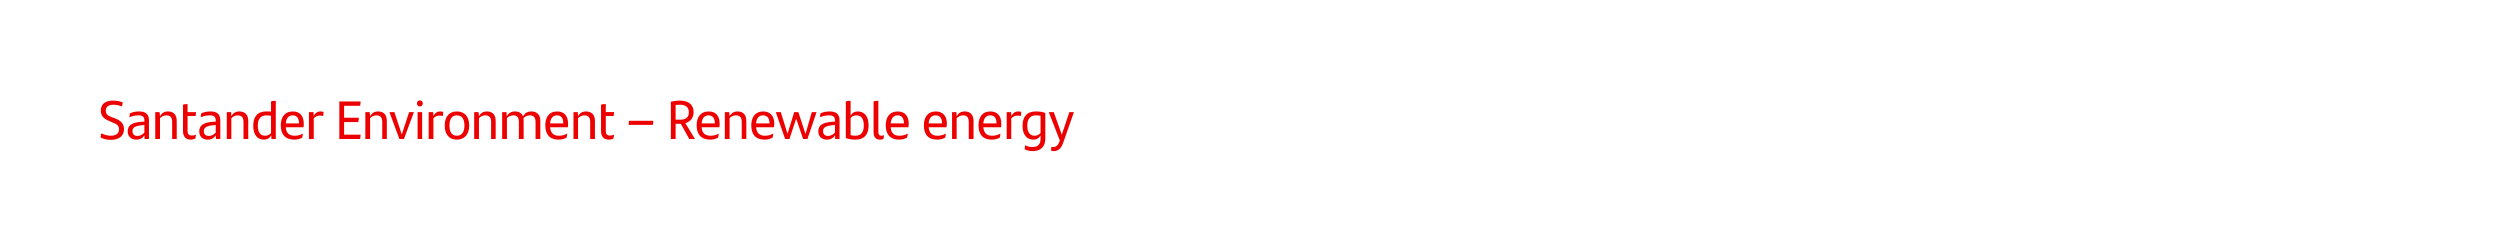 <?xml version="1.0" standalone="no"?><!DOCTYPE svg PUBLIC "-//W3C//DTD SVG 1.1//EN" "http://www.w3.org/Graphics/SVG/1.1/DTD/svg11.dtd"><svg xmlns="http://www.w3.org/2000/svg" version="1.1" width="1153px" height="115.7px" viewBox="0 0 1153 115.7"><desc>Santander Environment – Renewable energy</desc><defs/><g id="Polygon304590"><path d="m46.4 63.4c.1-.8.1-1.3.3-1.9c1.4.7 3.1 1.1 4.4 1.1c2.4 0 3.8-1.1 3.8-2.9c0-1.8-1-2.5-3.2-3.3c0 0-1.3-.6-1.3-.6c-2.3-.9-3.9-2.2-3.9-4.8c0-2.9 1.9-4.6 5.7-4.6c1.6 0 3 .3 4.4.8c-.1.8-.2 1.3-.4 1.9c-1.3-.6-2.7-.8-3.9-.8c-2.4 0-3.5 1.1-3.5 2.6c0 1.9 1 2.5 2.9 3.2c0 0 1.4.5 1.4.5c2.1.8 4.1 2.1 4.1 5c0 2.8-2 4.9-6.1 4.9c-1.7 0-3.5-.4-4.7-1.1zm22.3-7.9c.01-.02 0 8.6 0 8.6l-2 0c0 0-.09-1.75-.1-1.7c-.6 1.1-1.8 2-3.7 2c-2.3 0-4-1.4-4-3.8c0-2.7 1.7-4.2 7.1-4.5c.01-.02.6 0 .6 0c0 0-.04-.52 0-.5c0-1.7-.8-2.4-2.7-2.4c-1.9 0-3.1.4-4.2.9c0-.5.1-1.2.2-1.8c1-.5 2.4-.9 4.3-.9c3.1 0 4.5 1.4 4.5 4.1zm-2.1 5.6c-.04.03 0-3.5 0-3.5c0 0-.49.05-.5.1c-4.2.3-5 1.3-5 2.8c0 1.3.8 2.2 2.2 2.2c1.4 0 2.6-.7 3.3-1.6zm14.9-5.4c.04-.05 0 8.4 0 8.4l-2.1 0c0 0-.04-7.77 0-7.8c0-2.1-.8-3.1-2.7-3.1c-1.2 0-2.3.6-2.9 1.3c-.01.03 0 9.6 0 9.6l-2.2 0l0-12.4l2 0c0 0 .16 1.88.2 1.9c.8-1.5 2-2.2 3.7-2.2c2.7 0 4 1.7 4 4.3zm7 6.8c.6 0 1.3-.1 1.9-.4c-.1.7-.2 1.2-.3 1.8c-.7.3-1.4.5-2.1.5c-2.1 0-3.6-1.2-3.6-3.9c0 0 0-12.2 0-12.2c.7-.3 1.4-.3 2.1-.3c.05-.05 0 3.7 0 3.7c0 0 3.92-.02 3.9 0c0 .6-.1 1.2-.2 1.8c.02-.02-3.7 0-3.7 0c0 0 .05 6.78 0 6.8c0 1.6.7 2.2 2 2.2zm13.1-7c.03-.02 0 8.6 0 8.6l-2 0c0 0-.07-1.75-.1-1.7c-.6 1.1-1.8 2-3.7 2c-2.3 0-3.9-1.4-3.9-3.8c0-2.7 1.7-4.2 7-4.5c.03-.02.6 0 .6 0c0 0-.02-.52 0-.5c0-1.7-.8-2.4-2.7-2.4c-1.9 0-3.1.4-4.2.9c0-.5.1-1.2.2-1.8c1-.5 2.4-.9 4.3-.9c3.1 0 4.5 1.4 4.5 4.1zm-2.1 5.6c-.02.03 0-3.5 0-3.5c0 0-.47.05-.5.1c-4.1.3-5 1.3-5 2.8c0 1.3.8 2.2 2.3 2.2c1.3 0 2.5-.7 3.2-1.6zm15-5.4c-.04-.05 0 8.4 0 8.4l-2.2 0c0 0-.01-7.77 0-7.8c0-2.1-.8-3.1-2.7-3.1c-1.2 0-2.2.6-2.9 1.3c.01.03 0 9.6 0 9.6l-2.1 0l0-12.4l2 0c0 0 .09 1.88.1 1.9c.8-1.5 2-2.2 3.7-2.2c2.7 0 4.1 1.7 4.1 4.3zm12.7-9.2c-.01-.05 0 17.6 0 17.6l-2 0c0 0-.13-1.67-.1-1.7c-.7 1.2-1.7 2-3.4 2c-2.9 0-4.9-2.1-4.9-6.4c0-4 1.8-6.6 6-6.6c.8 0 1.6 0 2.2.1c0 0 0-4.7 0-4.7c.7-.3 1.5-.3 2.2-.3zm-2.2 14.9c0 0 0-8 0-8c-.6-.1-1.3-.2-2.1-.2c-2.9 0-4 2-4 4.7c0 3.2 1.2 4.7 3.4 4.7c1.2 0 2-.5 2.7-1.2zm15-2.7c0 0-8.2 0-8.2 0c.2 2.8 1.7 3.9 4.1 3.9c1.3 0 2.6-.3 3.8-1c-.1.6-.2 1.4-.3 1.9c-1 .5-2.2.9-3.6.9c-4.3 0-6.3-2.5-6.3-6.6c0-3.6 1.7-6.4 5.6-6.4c3.4 0 5 2.3 5 5.6c0 .5 0 1.3-.1 1.7zm-8.2-1.8c0 0 6.1 0 6.1 0c0-2.2-.9-3.7-2.9-3.7c-1.9 0-3 1.3-3.2 3.7zm17.4-5.3c0 .6 0 1.4-.2 1.9c-.4-.1-1-.2-1.5-.2c-1 0-2.1.4-2.8 1.3c-.01-.05 0 9.5 0 9.5l-2.2 0l0-12.4l2.1 0c0 0 .07 1.78.1 1.8c.6-1.3 1.7-2.1 3.1-2.1c.5 0 1 .1 1.4.2zm9.5 10.5c0 0 7.64 0 7.6 0c0 .6-.1 1.4-.2 2c.02-.02-9.6 0-9.6 0l0-17.3c0 0 9.84-.02 9.8 0c0 .6-.1 1.4-.2 2c-.01-.05-7.4 0-7.4 0l0 5.5c0 0 6.77.03 6.8 0c0 .6-.1 1.4-.3 2c.04 0-6.5 0-6.5 0l0 5.8zm19.7-6.4c.03-.05 0 8.4 0 8.4l-2.1 0c0 0-.04-7.77 0-7.8c0-2.1-.8-3.1-2.7-3.1c-1.2 0-2.3.6-2.9 1.3c-.02.03 0 9.6 0 9.6l-2.2 0l0-12.4l2 0c0 0 .16 1.88.2 1.9c.8-1.5 2-2.2 3.7-2.2c2.7 0 4 1.7 4 4.3zm12.5-4l-4.6 12.4l-2.1 0l-4.6-12.4l2.3 0l3.4 10.3l3.4-10.3l2.2 0zm1.4-4c0-.9.6-1.4 1.3-1.4c.8 0 1.4.5 1.4 1.4c0 .8-.6 1.4-1.4 1.4c-.7 0-1.3-.6-1.3-1.4zm.3 4l2.1 0l0 12.4l-2.1 0l0-12.4zm11.8-.1c0 .6 0 1.4-.2 1.9c-.4-.1-1-.2-1.5-.2c-1 0-2.1.4-2.8 1.3c-.01-.05 0 9.5 0 9.5l-2.2 0l0-12.4l2.1 0c0 0 .06 1.78.1 1.8c.6-1.3 1.7-2.1 3.1-2.1c.5 0 1 .1 1.4.2zm.7 6.3c0-4 2-6.5 5.6-6.5c3.7 0 5.7 2.5 5.7 6.5c0 4-2.1 6.5-5.7 6.5c-3.6 0-5.6-2.5-5.6-6.5zm9.1 0c0-3-1.1-4.7-3.5-4.7c-2.3 0-3.4 1.7-3.4 4.7c0 3 1.1 4.7 3.4 4.7c2.3 0 3.5-1.7 3.5-4.7zm14.4-2.2c.05-.05 0 8.4 0 8.4l-2.1 0c0 0-.03-7.77 0-7.8c0-2.1-.8-3.1-2.7-3.1c-1.2 0-2.3.6-2.9 1.3c0 .03 0 9.6 0 9.6l-2.2 0l0-12.4l2 0c0 0 .17 1.88.2 1.9c.8-1.5 2-2.2 3.7-2.2c2.7 0 4 1.7 4 4.3zm20.6 0c-.01-.05 0 8.4 0 8.4l-2.2 0c0 0 .04-7.8 0-7.8c0-2.1-.8-3.1-2.7-3.1c-1.1 0-2.1.5-2.9 1.3c.1.4.1.8.1 1.2c.02-.05 0 8.4 0 8.4l-2.2 0c0 0 .04-7.77 0-7.8c0-2.1-.7-3.1-2.6-3.1c-1.3 0-2.3.6-2.9 1.3c-.03.03 0 9.6 0 9.6l-2.2 0l0-12.4l2 0c0 0 .14 1.88.1 1.9c.9-1.5 2.1-2.2 3.8-2.2c1.9 0 3.1.8 3.7 2.2c.9-1.4 2-2.2 3.9-2.2c2.7 0 4.1 1.7 4.1 4.3zm12.7 3c0 0-8.2 0-8.2 0c.3 2.8 1.7 3.9 4.1 3.9c1.3 0 2.6-.3 3.8-1c0 .6-.2 1.4-.3 1.9c-1 .5-2.2.9-3.6.9c-4.3 0-6.2-2.5-6.2-6.6c0-3.6 1.6-6.4 5.5-6.4c3.4 0 5 2.3 5 5.6c0 .5 0 1.3-.1 1.7zm-8.2-1.8c0 0 6.1 0 6.1 0c0-2.2-.8-3.7-2.9-3.7c-1.9 0-3 1.3-3.2 3.7zm20.7-1.2c-.03-.05 0 8.4 0 8.4l-2.2 0c0 0-.01-7.77 0-7.8c0-2.1-.8-3.1-2.7-3.1c-1.2 0-2.2.6-2.9 1.3c.02.03 0 9.6 0 9.6l-2.1 0l0-12.4l2 0c0 0 .09 1.88.1 1.9c.8-1.5 2-2.2 3.7-2.2c2.7 0 4.1 1.7 4.1 4.3zm6.9 6.8c.7 0 1.3-.1 1.9-.4c-.1.7-.1 1.2-.3 1.8c-.6.3-1.3.5-2.1.5c-2.1 0-3.6-1.2-3.6-3.9c0 0 0-12.2 0-12.2c.7-.3 1.4-.3 2.2-.3c-.03-.05 0 3.7 0 3.7c0 0 3.85-.02 3.8 0c0 .6-.1 1.2-.2 1.8c.05-.02-3.6 0-3.6 0c0 0-.03 6.78 0 6.8c0 1.6.6 2.2 1.9 2.2zm8.8-6.8c0 0 11.2 0 11.2 0c0 .6-.1 1.3-.2 1.9c0 0-11.2 0-11.2 0c.1-.6.1-1.3.2-1.9zm23.9 1.4l-2.4 0l0 7l-2.2 0c0 0 .05-17.22 0-17.2c1.2-.3 2.6-.5 4.2-.5c4.6 0 6.3 2.5 6.3 5.3c0 2.8-1.6 4.4-3.8 5.1c.02 0 4.4 7.3 4.4 7.3l-2.6 0l-3.9-7zm-.3-1.9c2.4 0 4-.9 4-3.4c0-2.3-1.4-3.5-4.1-3.5c-.6 0-1.3.1-2 .1c.02.03 0 6.8 0 6.8c0 0 2.12.03 2.1 0zm18.1 3.5c0 0-8.2 0-8.2 0c.2 2.8 1.7 3.9 4.1 3.9c1.3 0 2.6-.3 3.8-1c-.1.6-.2 1.4-.3 1.9c-1 .5-2.2.9-3.6.9c-4.3 0-6.3-2.5-6.3-6.6c0-3.6 1.7-6.4 5.6-6.4c3.4 0 5 2.3 5 5.6c0 .5 0 1.3-.1 1.7zm-8.2-1.8c0 0 6.1 0 6.1 0c0-2.2-.9-3.7-2.9-3.7c-1.9 0-3 1.3-3.2 3.7zm20.6-1.2c.04-.05 0 8.4 0 8.4l-2.1 0c0 0-.03-7.77 0-7.8c0-2.1-.8-3.1-2.7-3.1c-1.2 0-2.3.6-2.9 1.3c-.01.03 0 9.6 0 9.6l-2.2 0l0-12.4l2 0c0 0 .17 1.88.2 1.9c.8-1.5 2-2.2 3.7-2.2c2.7 0 4 1.7 4 4.3zm12.7 3c0 0-8.2 0-8.2 0c.3 2.8 1.7 3.9 4.1 3.9c1.3 0 2.6-.3 3.8-1c0 .6-.1 1.4-.3 1.9c-1 .5-2.2.9-3.6.9c-4.3 0-6.2-2.5-6.2-6.6c0-3.6 1.7-6.4 5.5-6.4c3.4 0 5.1 2.3 5.1 5.6c0 .5-.1 1.3-.2 1.7zm-8.2-1.8c0 0 6.2 0 6.2 0c0-2.2-.9-3.7-3-3.7c-1.9 0-3 1.3-3.2 3.7zm27.9-5.2l-4.2 12.4l-2 0l-3.2-9.4l-3.1 9.4l-2 0l-4.3-12.4l2.3 0l3.1 10l3.1-10l1.9 0l3.3 10.1l2.9-10.1l2.2 0zm10.6 3.8c.02-.02 0 8.6 0 8.6l-2 0c0 0-.08-1.75-.1-1.7c-.6 1.1-1.8 2-3.7 2c-2.3 0-4-1.4-4-3.8c0-2.7 1.7-4.2 7.1-4.5c.02-.02.6 0 .6 0c0 0-.03-.52 0-.5c0-1.7-.8-2.4-2.7-2.4c-1.9 0-3.1.4-4.2.9c0-.5.1-1.2.2-1.8c1-.5 2.4-.9 4.3-.9c3.1 0 4.5 1.4 4.5 4.1zm-2.1 5.6c-.03.03 0-3.5 0-3.5c0 0-.48.05-.5.1c-4.2.3-5 1.3-5 2.8c0 1.3.8 2.2 2.2 2.2c1.4 0 2.6-.7 3.3-1.6zm15.5-3.3c0 4-1.8 6.6-6.1 6.6c-1.8 0-3.1-.3-4.4-.7c0 0 0-16.9 0-16.9c.7-.3 1.5-.3 2.2-.3c0 0 0 6.8 0 6.8c.7-1.2 1.7-1.9 3.3-1.9c2.9 0 5 2.1 5 6.4zm-2.2.1c0-3.2-1.2-4.7-3.4-4.7c-1.1 0-2 .4-2.7 1.2c0 0 0 7.9 0 7.9c.6.2 1.3.3 2.2.3c2.9 0 3.9-2 3.9-4.7zm4.5 3.1c0 0 0-14.2 0-14.2c.7-.3 1.5-.3 2.2-.3c0 0 0 14.4 0 14.4c0 1.1.4 1.7 1.4 1.7c.5 0 .9-.1 1.2-.3c0 .6-.1 1.3-.3 1.8c-.4.2-.9.3-1.5.3c-1.9 0-3-1.1-3-3.4zm16.1-2.3c0 0-8.2 0-8.2 0c.2 2.8 1.6 3.9 4.1 3.9c1.2 0 2.5-.3 3.8-1c-.1.6-.2 1.4-.4 1.9c-.9.5-2.2.9-3.6.9c-4.2 0-6.2-2.5-6.2-6.6c0-3.6 1.7-6.4 5.5-6.4c3.5 0 5.1 2.3 5.1 5.6c0 .5-.1 1.3-.1 1.7zm-8.2-1.8c0 0 6.1 0 6.1 0c0-2.2-.9-3.7-2.9-3.7c-1.9 0-3 1.3-3.2 3.7zm25.7 1.8c0 0-8.2 0-8.2 0c.3 2.8 1.7 3.9 4.1 3.9c1.3 0 2.6-.3 3.8-1c0 .6-.1 1.4-.3 1.9c-1 .5-2.2.9-3.6.9c-4.3 0-6.2-2.5-6.2-6.6c0-3.6 1.7-6.4 5.5-6.4c3.4 0 5.1 2.3 5.1 5.6c0 .5-.1 1.3-.2 1.7zm-8.2-1.8c0 0 6.2 0 6.2 0c0-2.2-.9-3.7-3-3.7c-1.9 0-3 1.3-3.2 3.7zm20.7-1.2c0-.05 0 8.4 0 8.4l-2.2 0c0 0 .02-7.77 0-7.8c0-2.1-.8-3.1-2.6-3.1c-1.3 0-2.3.6-3 1.3c.05.03 0 9.6 0 9.6l-2.1 0l0-12.4l2 0c0 0 .12 1.88.1 1.9c.9-1.5 2-2.2 3.8-2.2c2.6 0 4 1.7 4 4.3zm12.7 3c0 0-8.2 0-8.2 0c.3 2.8 1.7 3.9 4.1 3.9c1.3 0 2.6-.3 3.8-1c0 .6-.2 1.4-.3 1.9c-1 .5-2.2.9-3.6.9c-4.3 0-6.2-2.5-6.2-6.6c0-3.6 1.6-6.4 5.5-6.4c3.4 0 5 2.3 5 5.6c0 .5 0 1.3-.1 1.7zm-8.2-1.8c0 0 6.1 0 6.1 0c0-2.2-.8-3.7-2.9-3.7c-1.9 0-3 1.3-3.2 3.7zm17.5-5.3c0 .6-.1 1.4-.2 1.9c-.5-.1-1-.2-1.5-.2c-1 0-2.2.4-2.9 1.3c0-.05 0 9.5 0 9.5l-2.1 0l0-12.4l2 0c0 0 .08 1.78.1 1.8c.7-1.3 1.8-2.1 3.1-2.1c.6 0 1.1.1 1.5.2zm11.1.5c0 0 0 11.8 0 11.8c0 3.6-1.9 5.8-5.9 5.8c-1.2 0-2.5-.3-3.6-.8c0-.6.1-1.3.2-1.9c1.1.6 2.4.8 3.4.8c2.4 0 3.7-1.2 3.7-3.7c0 0 0-1.6 0-1.6c-.7 1.2-1.7 1.9-3.3 1.9c-2.9 0-5-2.1-5-6.4c0-4 1.9-6.6 6.1-6.6c1.8 0 3.2.2 4.4.7zm-2.2 9.3c0 0 0-8 0-8c-.6-.1-1.3-.2-2.2-.2c-2.8 0-3.9 2-3.9 4.7c0 3.2 1.2 4.7 3.4 4.7c1.1 0 2-.5 2.7-1.2zm15.4-9.7c0 0-4.92 13.98-4.9 14c-.9 2.6-2.2 4-4.5 4c-.4 0-.8-.1-1.1-.2c0-.6 0-1.2.1-1.8c.2.1.5.1.8.1c1.4 0 2.3-.6 3.1-3c-.02-.02-5.1-13.1-5.1-13.1l2.3 0l3.7 10.4l3.5-10.4l2.1 0z" stroke="none" fill="#ec0000"/></g></svg>